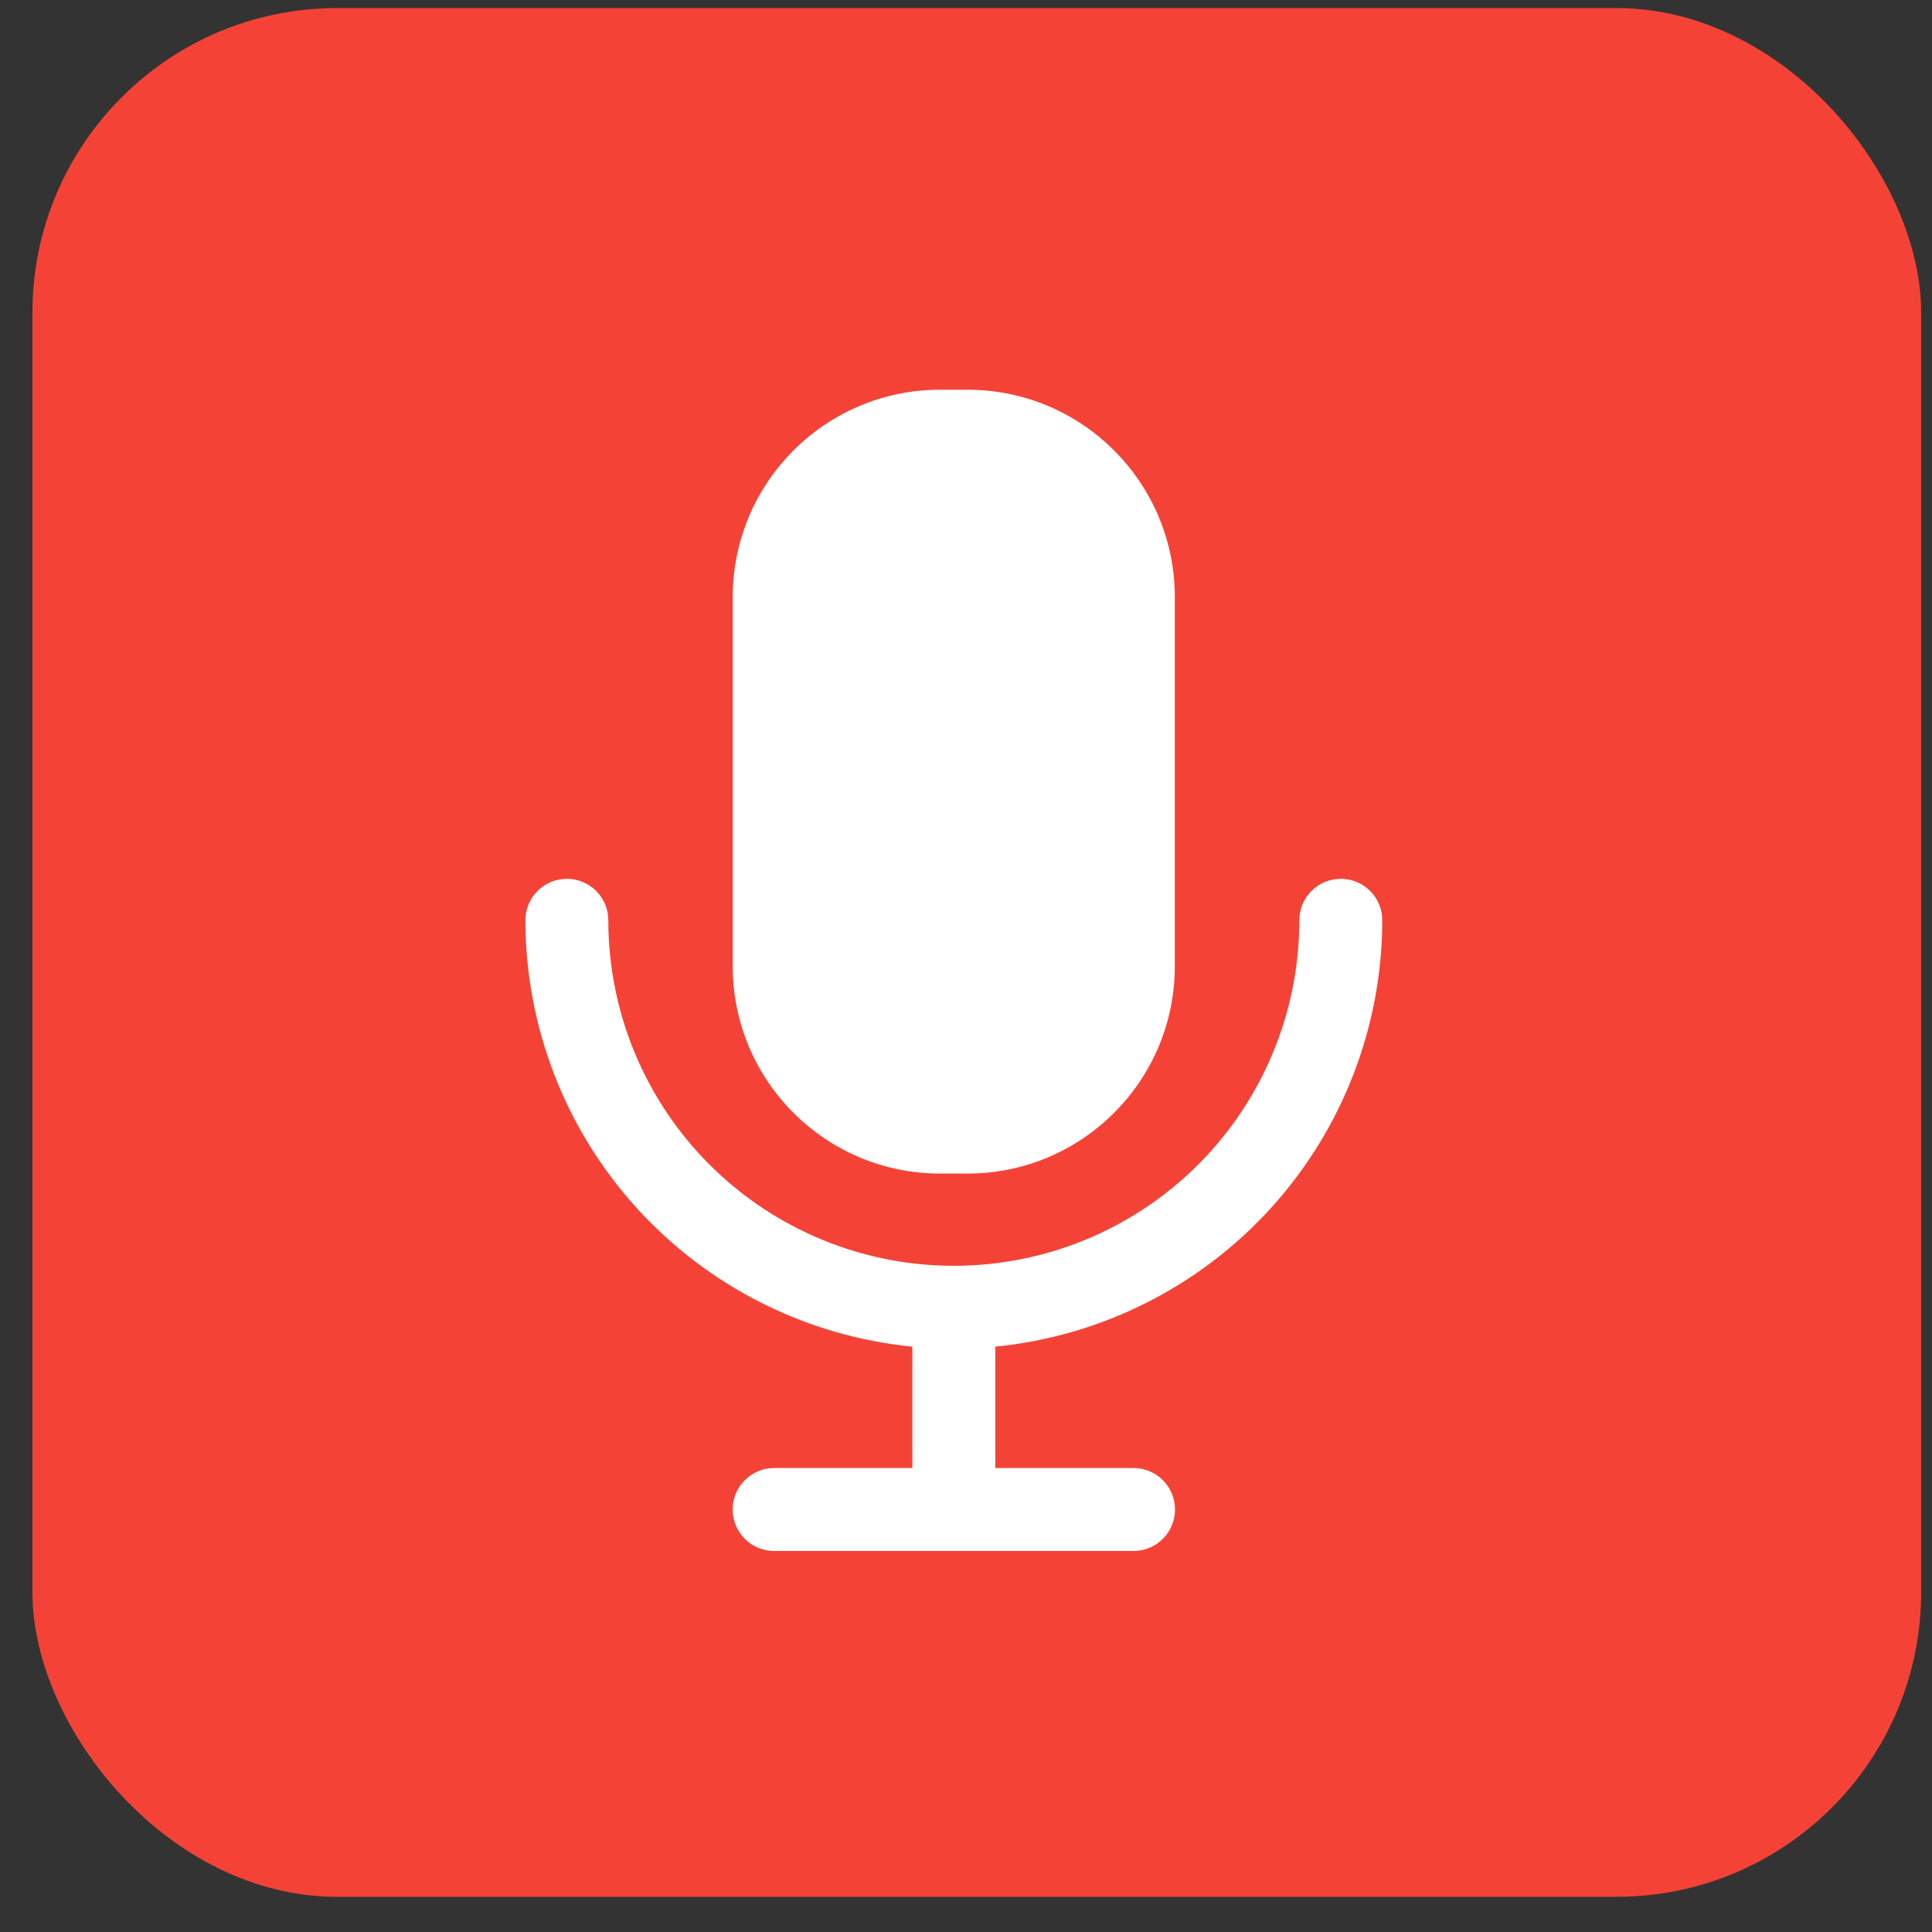 <svg width="50" height="50" viewBox="0 0 50 50" fill="none" xmlns="http://www.w3.org/2000/svg">
<rect x="0" y="0" width="50" height="50" fill="#333333" stroke="none"/>
<rect x="0.839" y="0.209" width="48.88" height="48.88" rx="7.884" fill="#F44336"/>
<path d="M25.038 10.086H24.329C21.366 10.086 18.963 12.489 18.963 15.453V25.006C18.963 27.969 21.366 30.372 24.329 30.372H25.038C28.002 30.372 30.404 27.969 30.404 25.006V15.453C30.404 12.489 28.002 10.086 25.038 10.086Z" fill="white"/>
<path d="M34.7 22.744C34.559 22.744 34.42 22.771 34.289 22.825C34.159 22.879 34.041 22.958 33.941 23.058C33.841 23.157 33.762 23.276 33.708 23.406C33.654 23.536 33.627 23.676 33.627 23.817C33.627 26.189 32.685 28.463 31.008 30.14C29.331 31.817 27.057 32.759 24.685 32.759C22.314 32.759 20.039 31.817 18.362 30.14C16.685 28.463 15.743 26.189 15.743 23.817C15.743 23.532 15.63 23.259 15.429 23.058C15.228 22.857 14.955 22.744 14.67 22.744C14.385 22.744 14.112 22.857 13.911 23.058C13.71 23.259 13.597 23.532 13.597 23.817C13.6 26.571 14.627 29.225 16.478 31.264C18.329 33.303 20.871 34.581 23.612 34.851V37.992H20.034C19.75 37.992 19.477 38.105 19.276 38.307C19.074 38.508 18.961 38.781 18.961 39.066C18.961 39.35 19.074 39.623 19.276 39.825C19.477 40.026 19.75 40.139 20.034 40.139H29.336C29.62 40.139 29.893 40.026 30.095 39.825C30.296 39.623 30.409 39.35 30.409 39.066C30.409 38.781 30.296 38.508 30.095 38.307C29.893 38.105 29.62 37.992 29.336 37.992H25.758V34.851C28.499 34.581 31.041 33.303 32.892 31.264C34.743 29.225 35.77 26.571 35.773 23.817C35.774 23.676 35.746 23.536 35.692 23.406C35.638 23.276 35.559 23.157 35.459 23.058C35.36 22.958 35.241 22.879 35.111 22.825C34.981 22.771 34.841 22.744 34.7 22.744Z" fill="white"/>
</svg>
